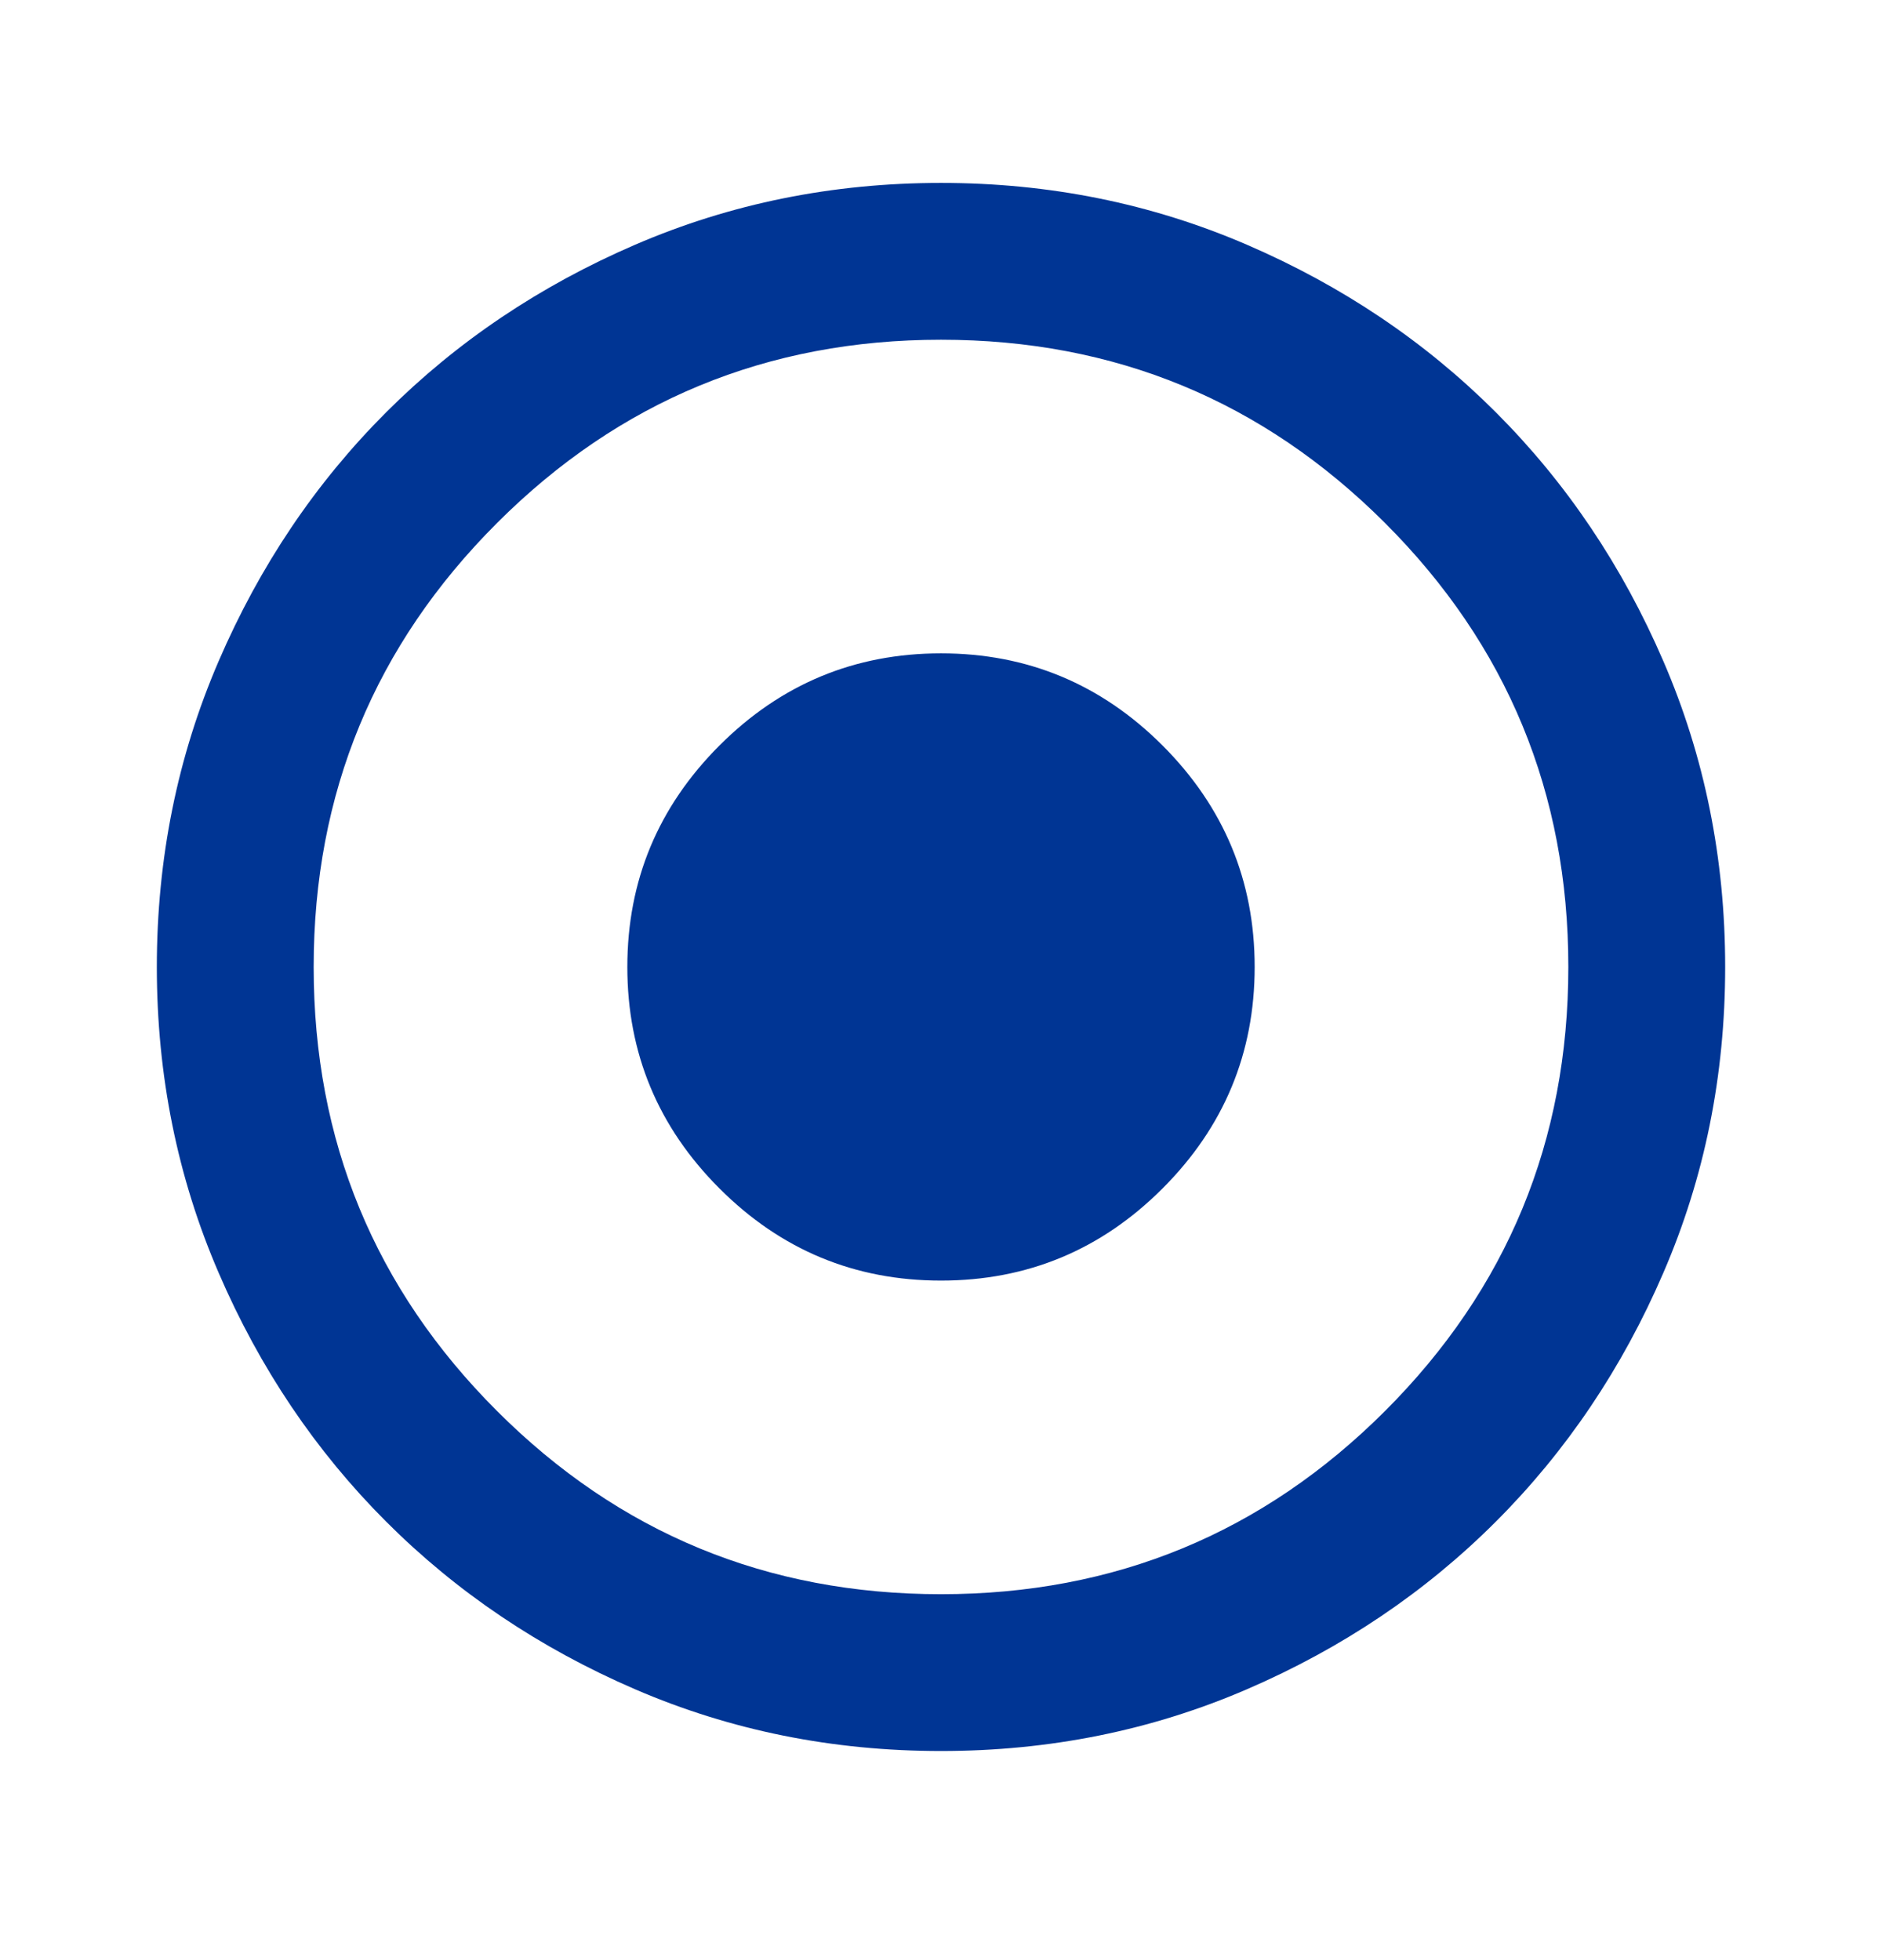 <svg width="24" height="25" viewBox="0 0 24 25" fill="none" xmlns="http://www.w3.org/2000/svg">
<mask id="mask0_9722_305" style="mask-type:alpha" maskUnits="userSpaceOnUse" x="0" y="0" width="24" height="25">
<rect y="0.333" width="24" height="24" fill="#D9D9D9"/>
</mask>
<g mask="url(#mask0_9722_305)">
<path d="M12 22.333C10.617 22.333 9.317 22.071 8.1 21.546C6.883 21.021 5.825 20.308 4.925 19.408C4.025 18.508 3.312 17.45 2.788 16.233C2.263 15.017 2 13.717 2 12.333C2 10.95 2.263 9.65 2.788 8.433C3.312 7.217 4.025 6.158 4.925 5.258C5.825 4.358 6.883 3.646 8.1 3.121C9.317 2.596 10.617 2.333 12 2.333C13.383 2.333 14.683 2.596 15.9 3.121C17.117 3.646 18.175 4.358 19.075 5.258C19.975 6.158 20.688 7.217 21.212 8.433C21.738 9.65 22 10.95 22 12.333C22 13.717 21.738 15.017 21.212 16.233C20.688 17.45 19.975 18.508 19.075 19.408C18.175 20.308 17.117 21.021 15.9 21.546C14.683 22.071 13.383 22.333 12 22.333ZM12 20.333C14.217 20.333 16.104 19.554 17.663 17.996C19.221 16.438 20 14.55 20 12.333C20 10.117 19.221 8.229 17.663 6.671C16.104 5.113 14.217 4.333 12 4.333C9.783 4.333 7.896 5.113 6.338 6.671C4.779 8.229 4 10.117 4 12.333C4 14.55 4.779 16.438 6.338 17.996C7.896 19.554 9.783 20.333 12 20.333ZM12 16.333C10.9 16.333 9.958 15.942 9.175 15.158C8.392 14.375 8 13.433 8 12.333C8 11.233 8.392 10.292 9.175 9.508C9.958 8.725 10.9 8.333 12 8.333C13.1 8.333 14.042 8.725 14.825 9.508C15.608 10.292 16 11.233 16 12.333C16 13.433 15.608 14.375 14.825 15.158C14.042 15.942 13.1 16.333 12 16.333Z" fill="#003594"/>
</g>
</svg>
